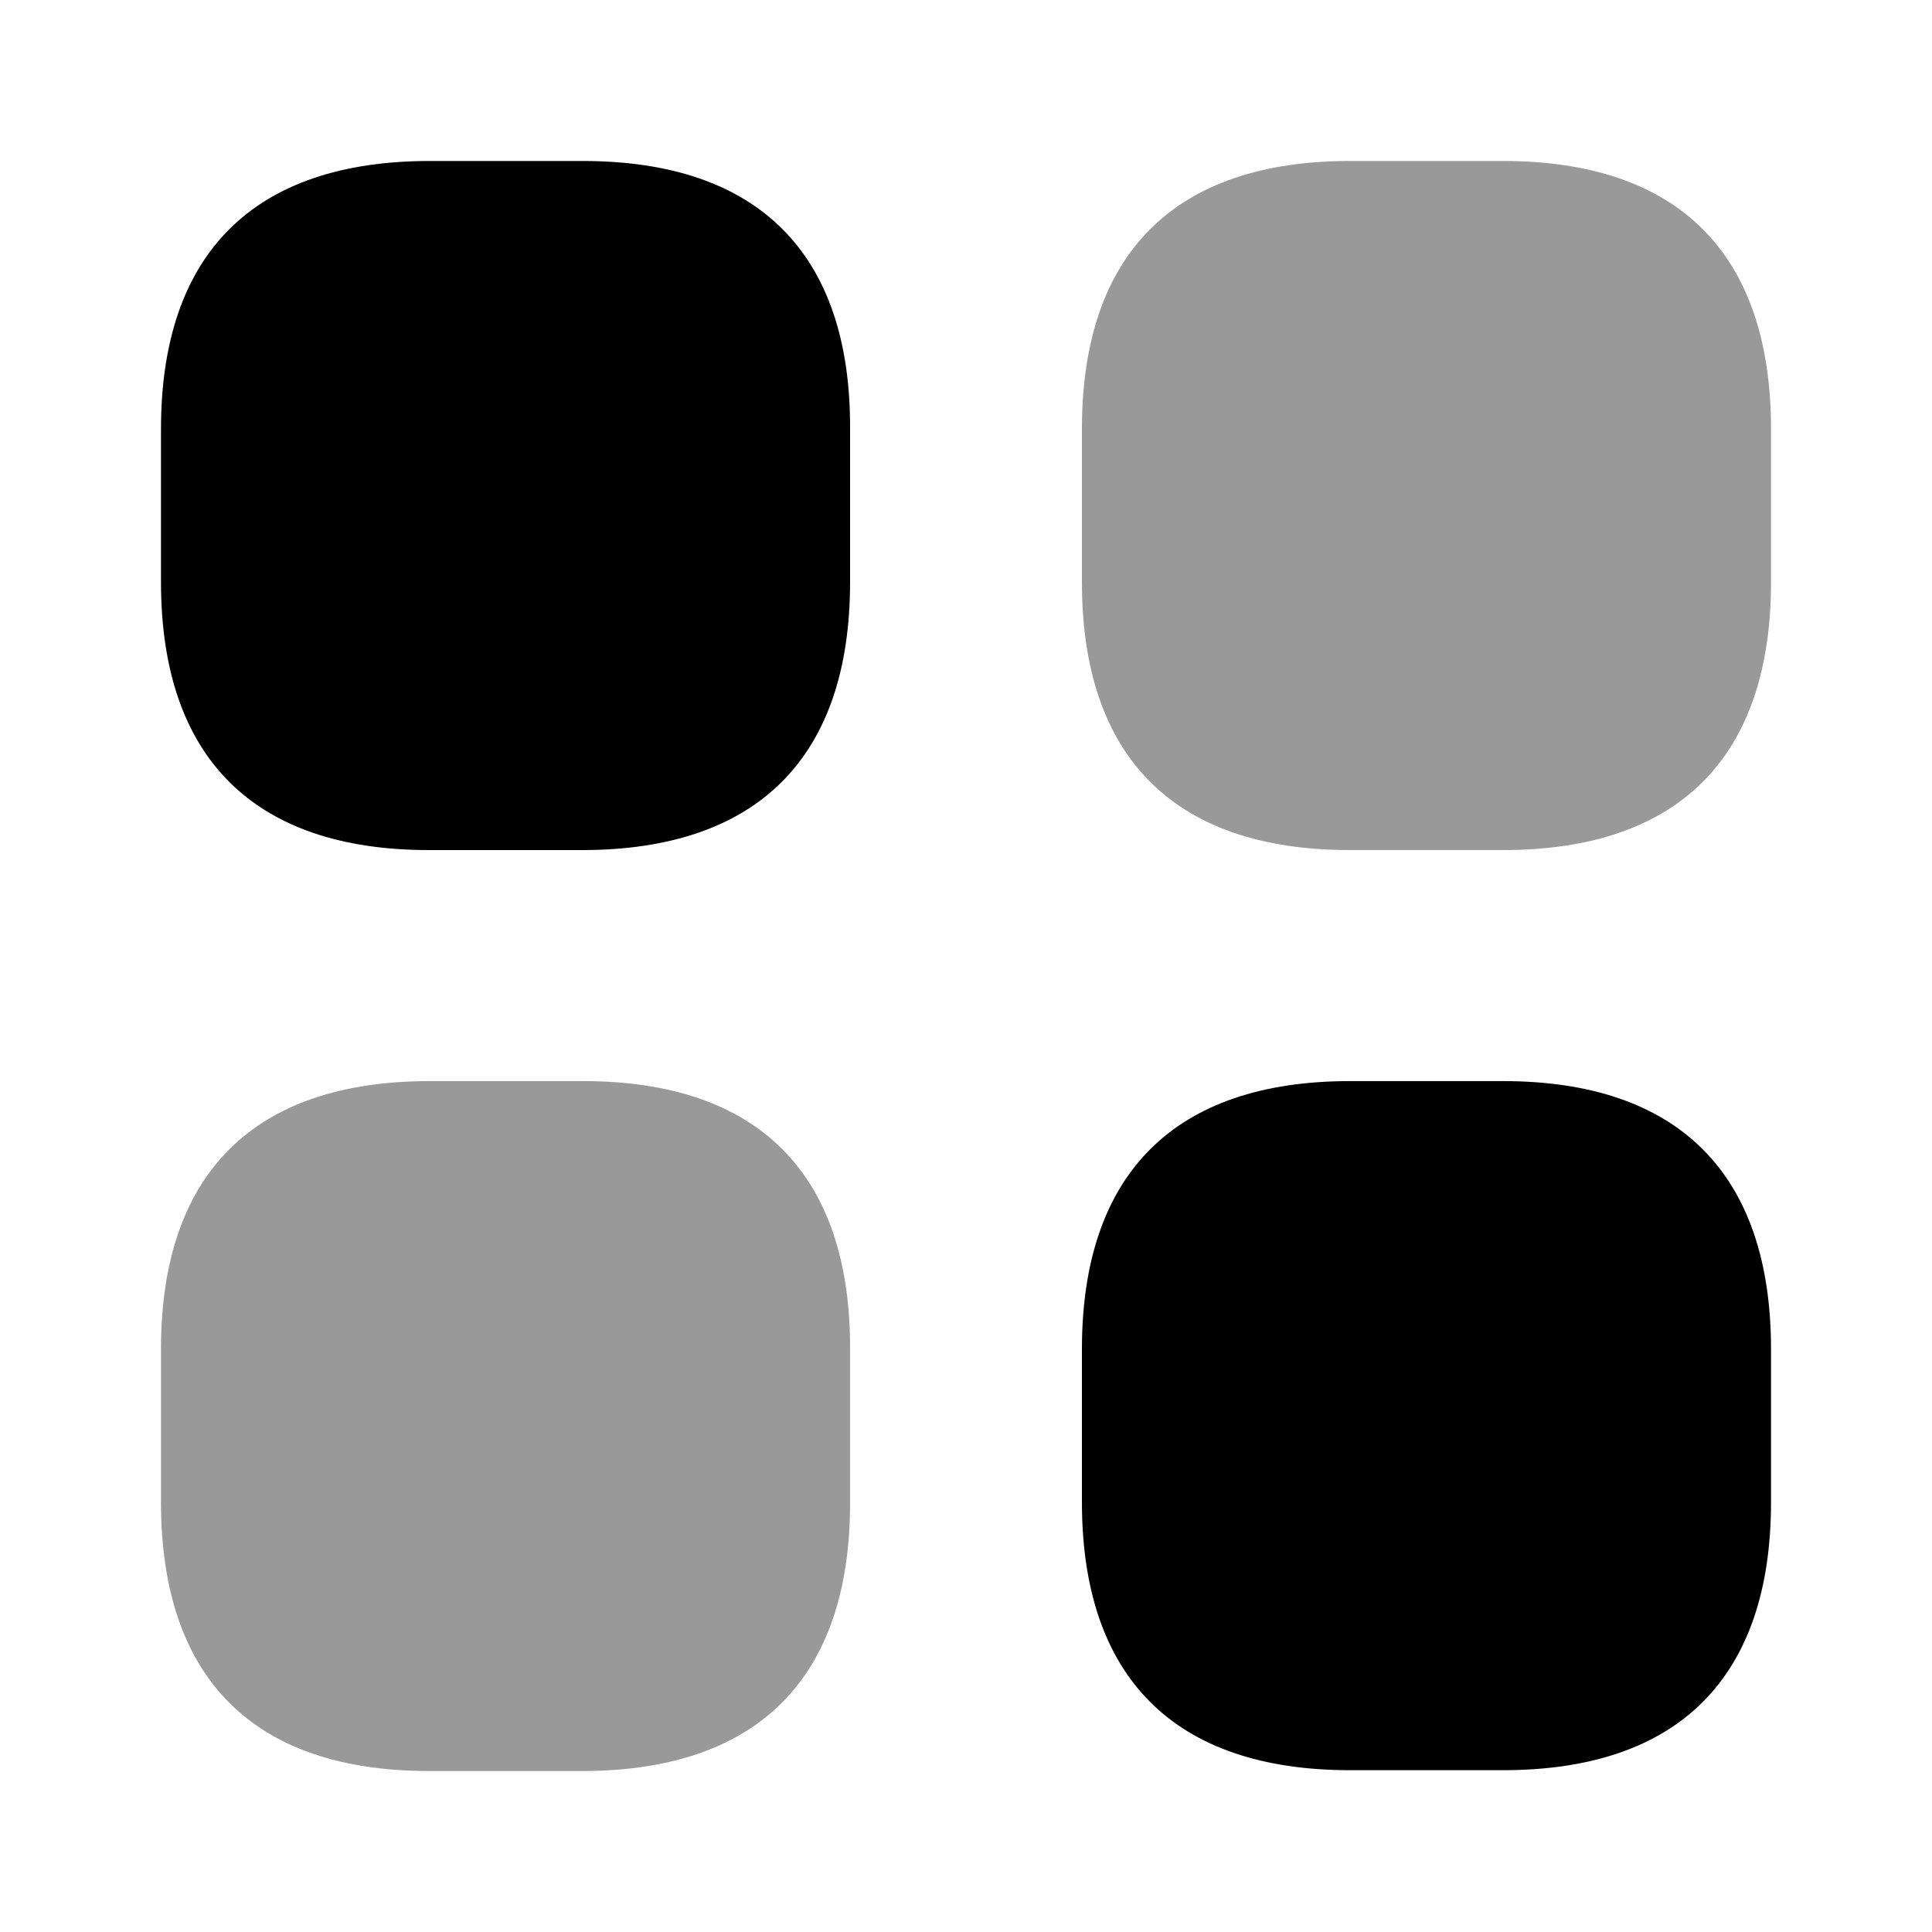 <svg xmlns="http://www.w3.org/2000/svg" width="40" height="40" viewBox="0 0 40 40"><path d="M12.067 3.333H8.9C5.25 3.333 3.333 5.25 3.333 8.883V12.05C3.333 15.683 5.25 17.6 8.883 17.6H12.05C15.683 17.6 17.6 15.683 17.6 12.05V8.883C17.617 5.25 15.7 3.333 12.067 3.333Z"></path><path opacity="0.4" d="M31.117 3.333H27.95C24.317 3.333 22.4 5.25 22.4 8.883V12.05C22.4 15.683 24.317 17.6 27.95 17.6H31.117C34.75 17.6 36.667 15.683 36.667 12.05V8.883C36.667 5.25 34.75 3.333 31.117 3.333Z"></path><path d="M31.117 22.383H27.95C24.317 22.383 22.4 24.3 22.4 27.933V31.1C22.4 34.733 24.317 36.65 27.95 36.65H31.117C34.75 36.65 36.667 34.733 36.667 31.1V27.933C36.667 24.3 34.75 22.383 31.117 22.383Z"></path><path opacity="0.4" d="M12.067 22.383H8.9C5.25 22.383 3.333 24.3 3.333 27.933V31.1C3.333 34.75 5.25 36.667 8.883 36.667H12.05C15.683 36.667 17.6 34.75 17.6 31.117V27.95C17.617 24.3 15.7 22.383 12.067 22.383Z"></path></svg>